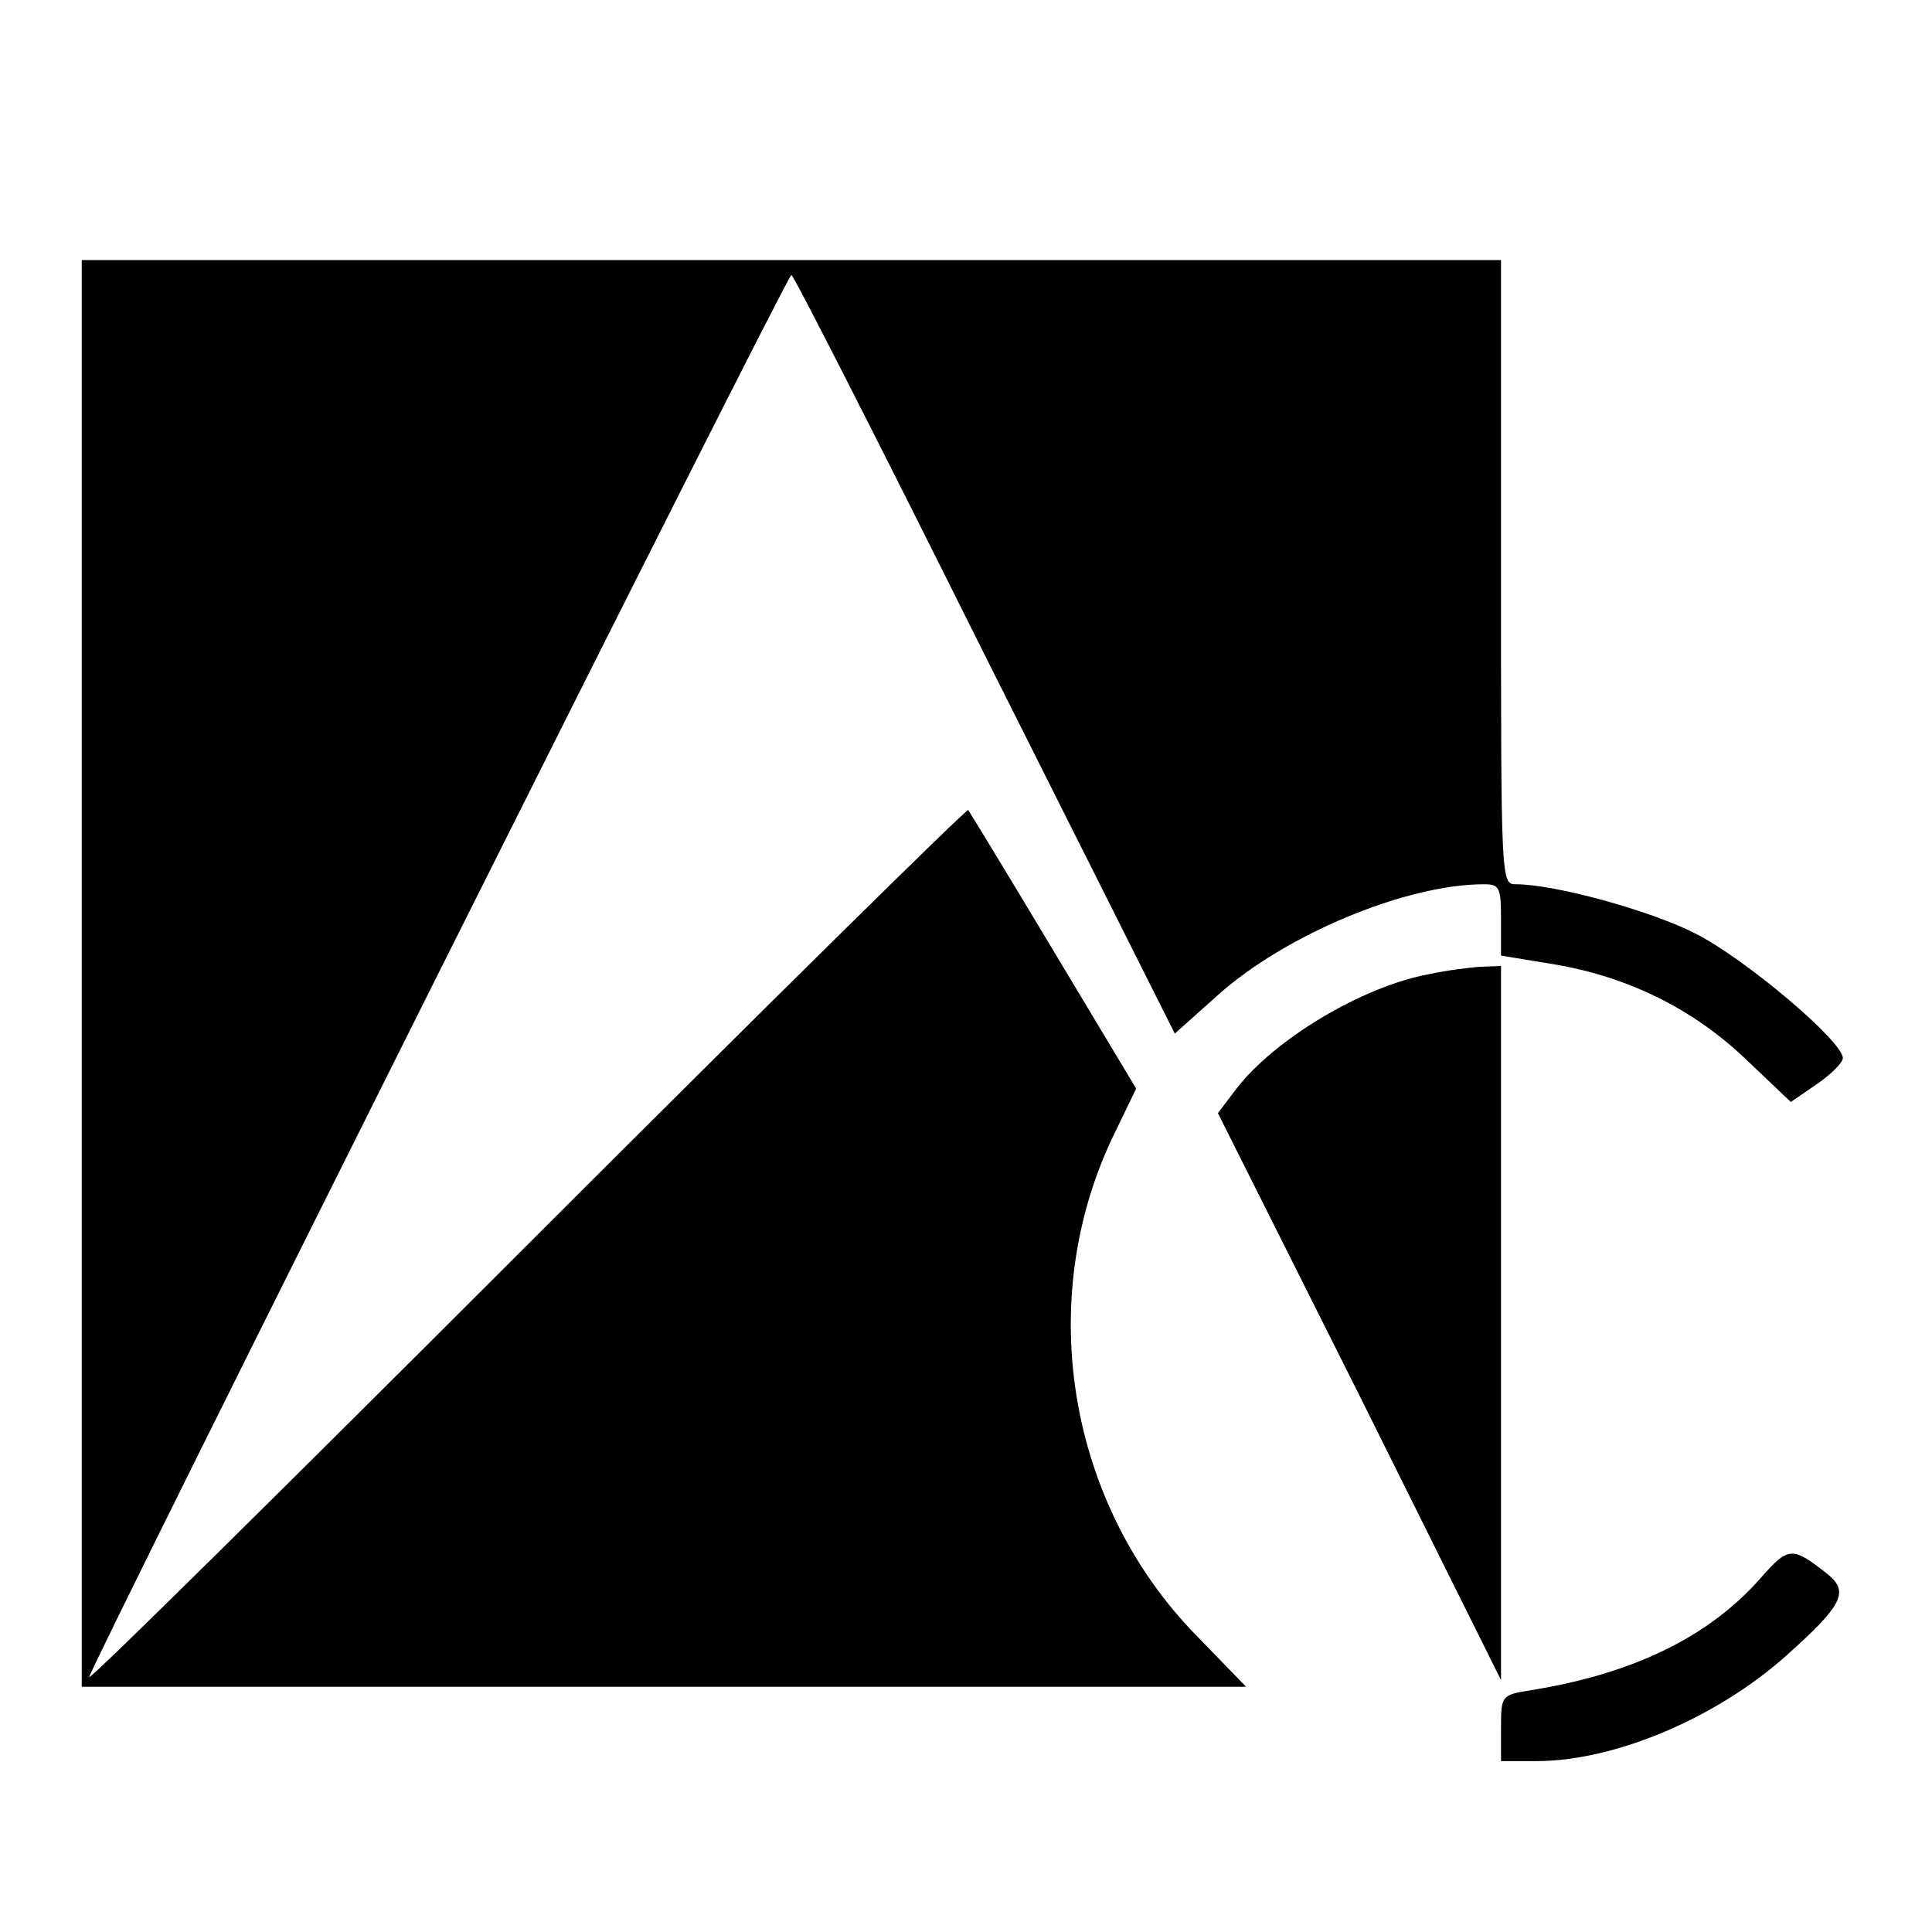 <svg version="1" xmlns="http://www.w3.org/2000/svg" width="346.667" height="346.667" viewBox="0 0 260 260"><path d="M11 131v96h156.7l-6.6-6.8c-17.4-17.7-22-45.2-11.2-67.5l3-6.2-11.1-18.5c-6.1-10.2-11.3-18.7-11.5-19-.2-.2-26.9 26.1-59.3 58.5-32.5 32.5-59 58.7-59 58.2C12 224.6 105.9 37 106.5 37c.3 0 12 23 26 51.1l25.6 51 5.7-5.1c9.1-8.2 25.4-15 35.9-15 2.1 0 2.3.4 2.3 4.8v4.8l7.3 1.2c9.9 1.7 18.6 6 25.7 12.8l6 5.7 3.5-2.4c1.9-1.3 3.5-2.9 3.5-3.5 0-2.3-13.3-13.5-19.9-16.8-6.1-3.1-18.9-6.6-24.1-6.6-2 0-2-.4-2-42V35H11v96z"/><path d="M192.3 131.1c-9.1 1.7-20.8 8.8-25.9 15.4l-2.5 3.3 19.1 38.1 19 38.2V130l-2.7.1c-1.6.1-4.7.5-7 1zM237 212.3c-7 8-17.3 13-31.2 15.2-3.7.6-3.8.7-3.8 5v4.5h4.8c10.5 0 24.2-5.8 33.6-14.2 7.6-6.8 8.5-8.6 5.5-11-4.7-3.7-5.2-3.7-8.9.5z"/></svg>